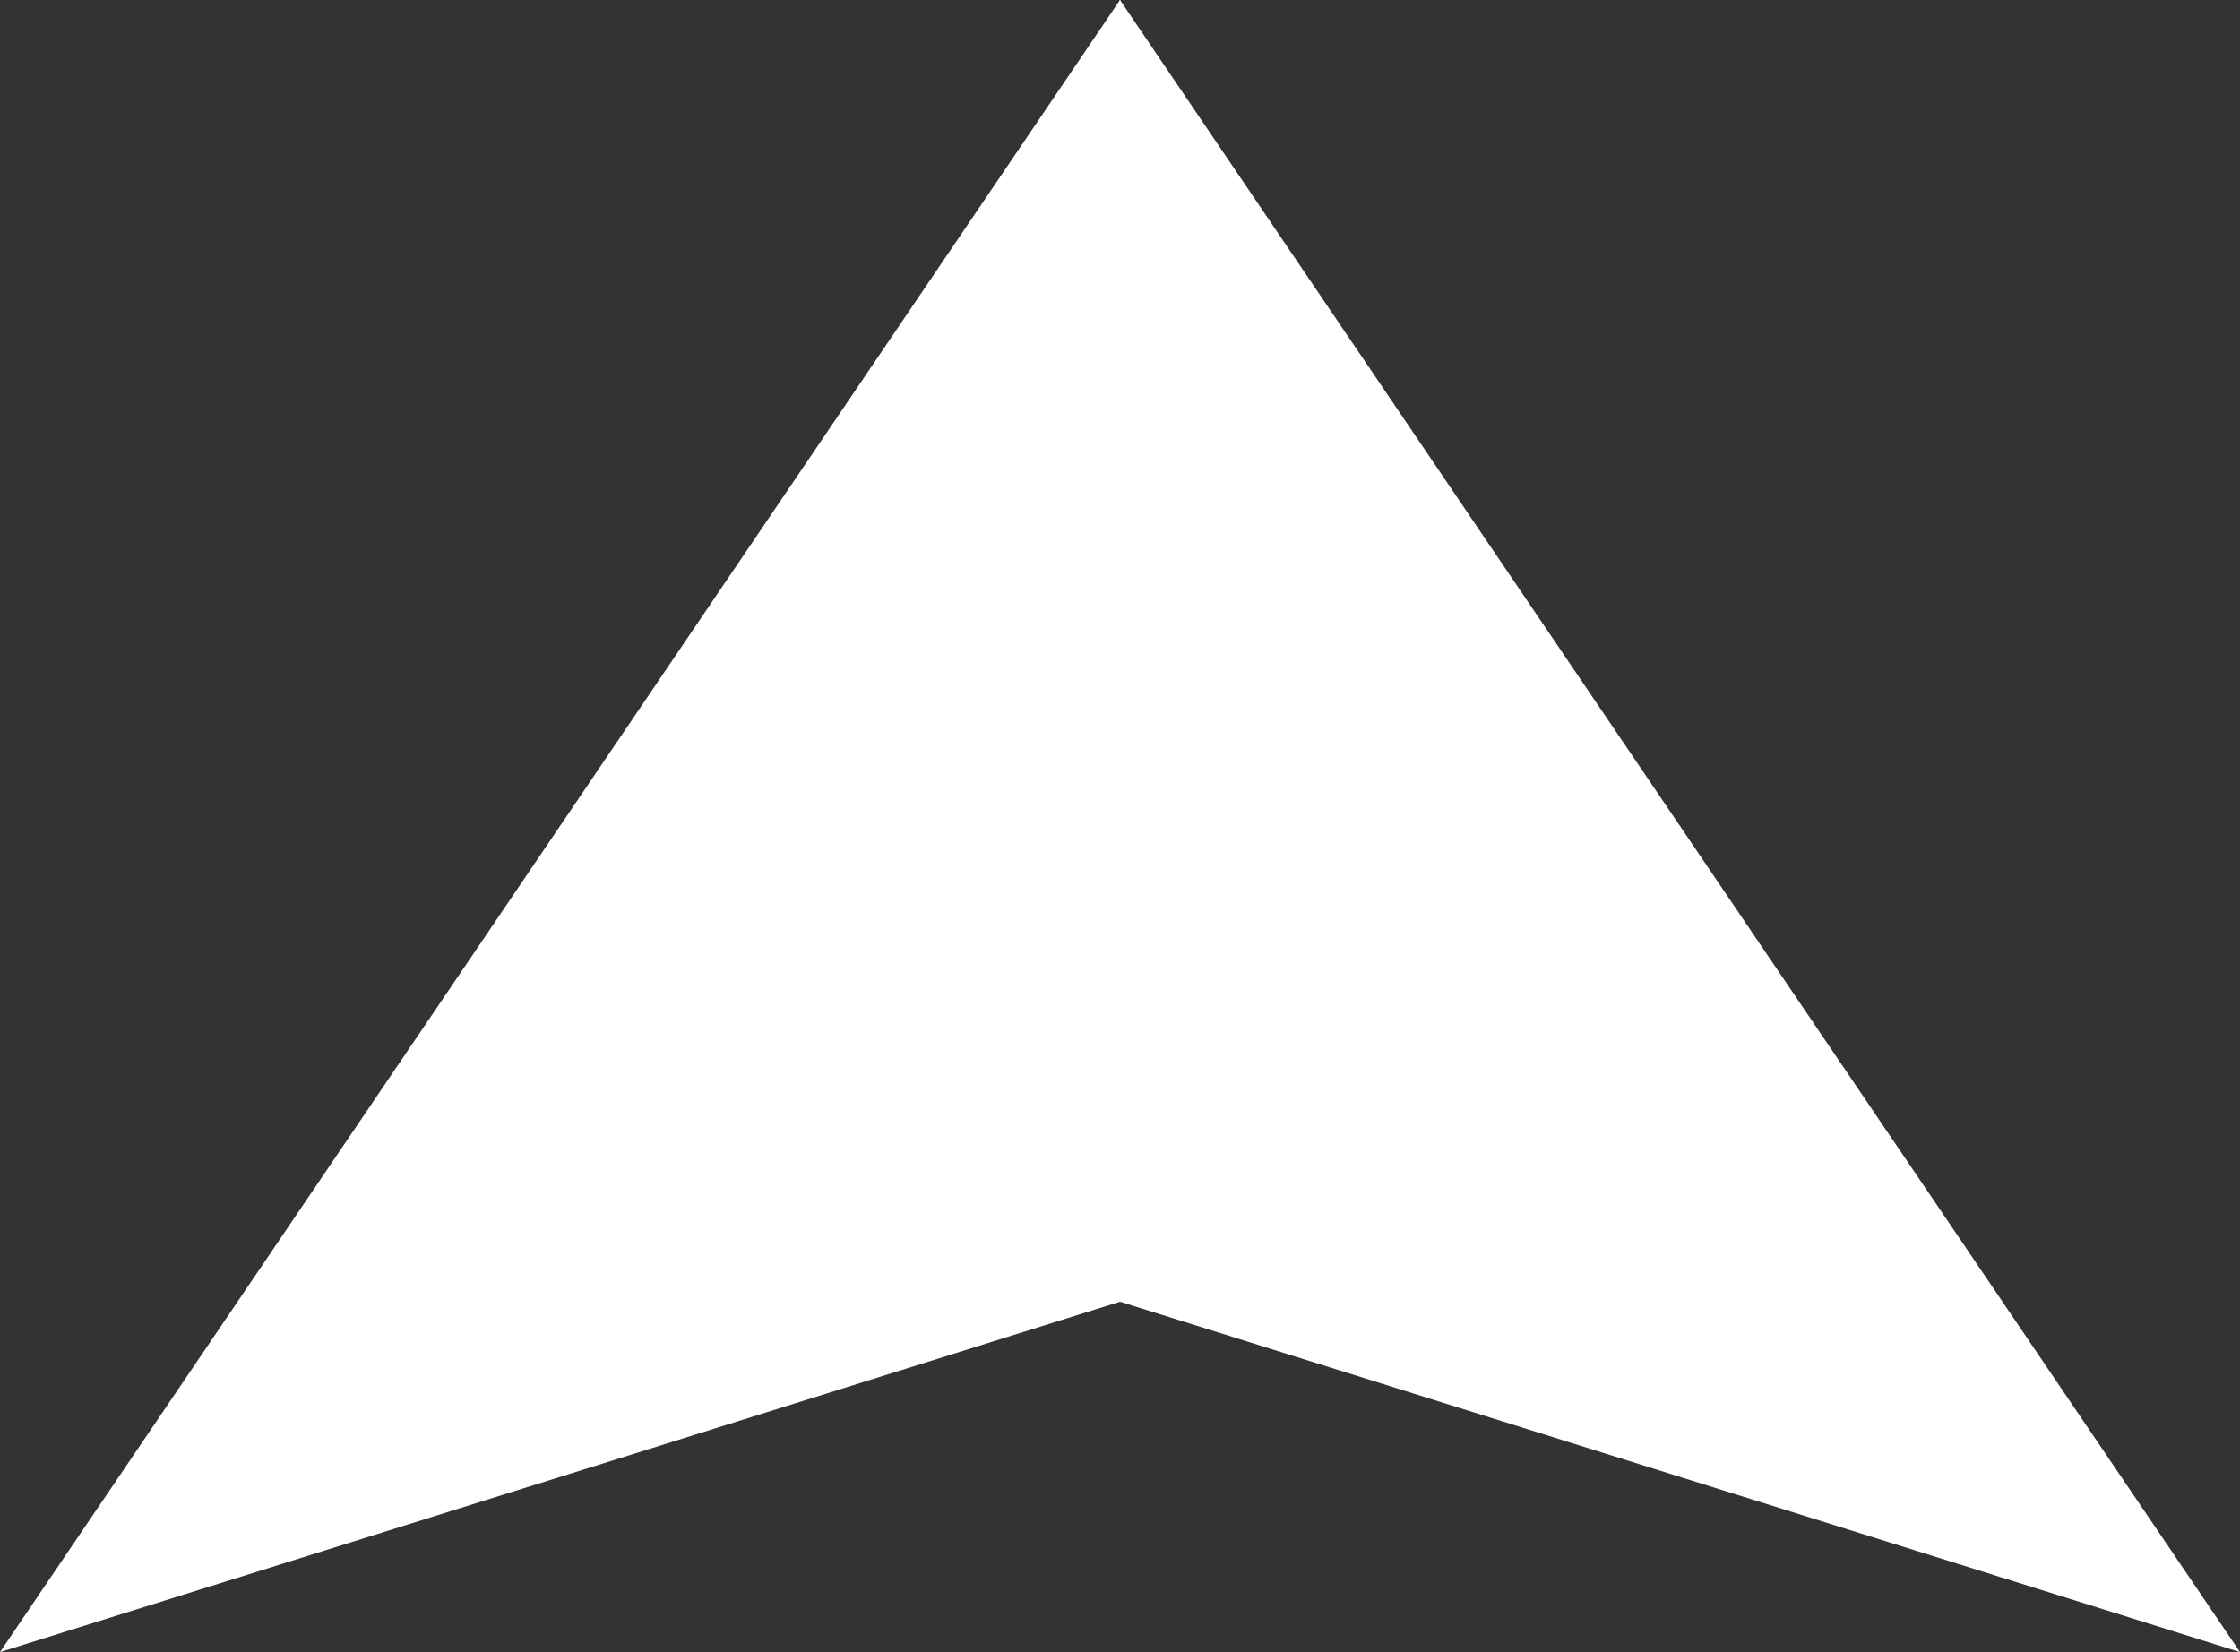 <svg xmlns="http://www.w3.org/2000/svg" width="193.78" height="142.94" viewBox="0 0 193.78 142.94"><rect x="0" y="0" width="193.78" height="142.94" fill="#333333" stroke="none"/><polygon points="96.89 0 0 142.94 134.81 100.76 96.89 0" fill="#fff"></polygon><polygon points="96.89 0 193.78 142.94 58.98 100.76 96.89 0" fill="#fff"></polygon><polygon points="96.89 112.62 134.81 100.76 96.89 0 58.98 100.76 96.89 112.62" fill="#fff"></polygon></svg>